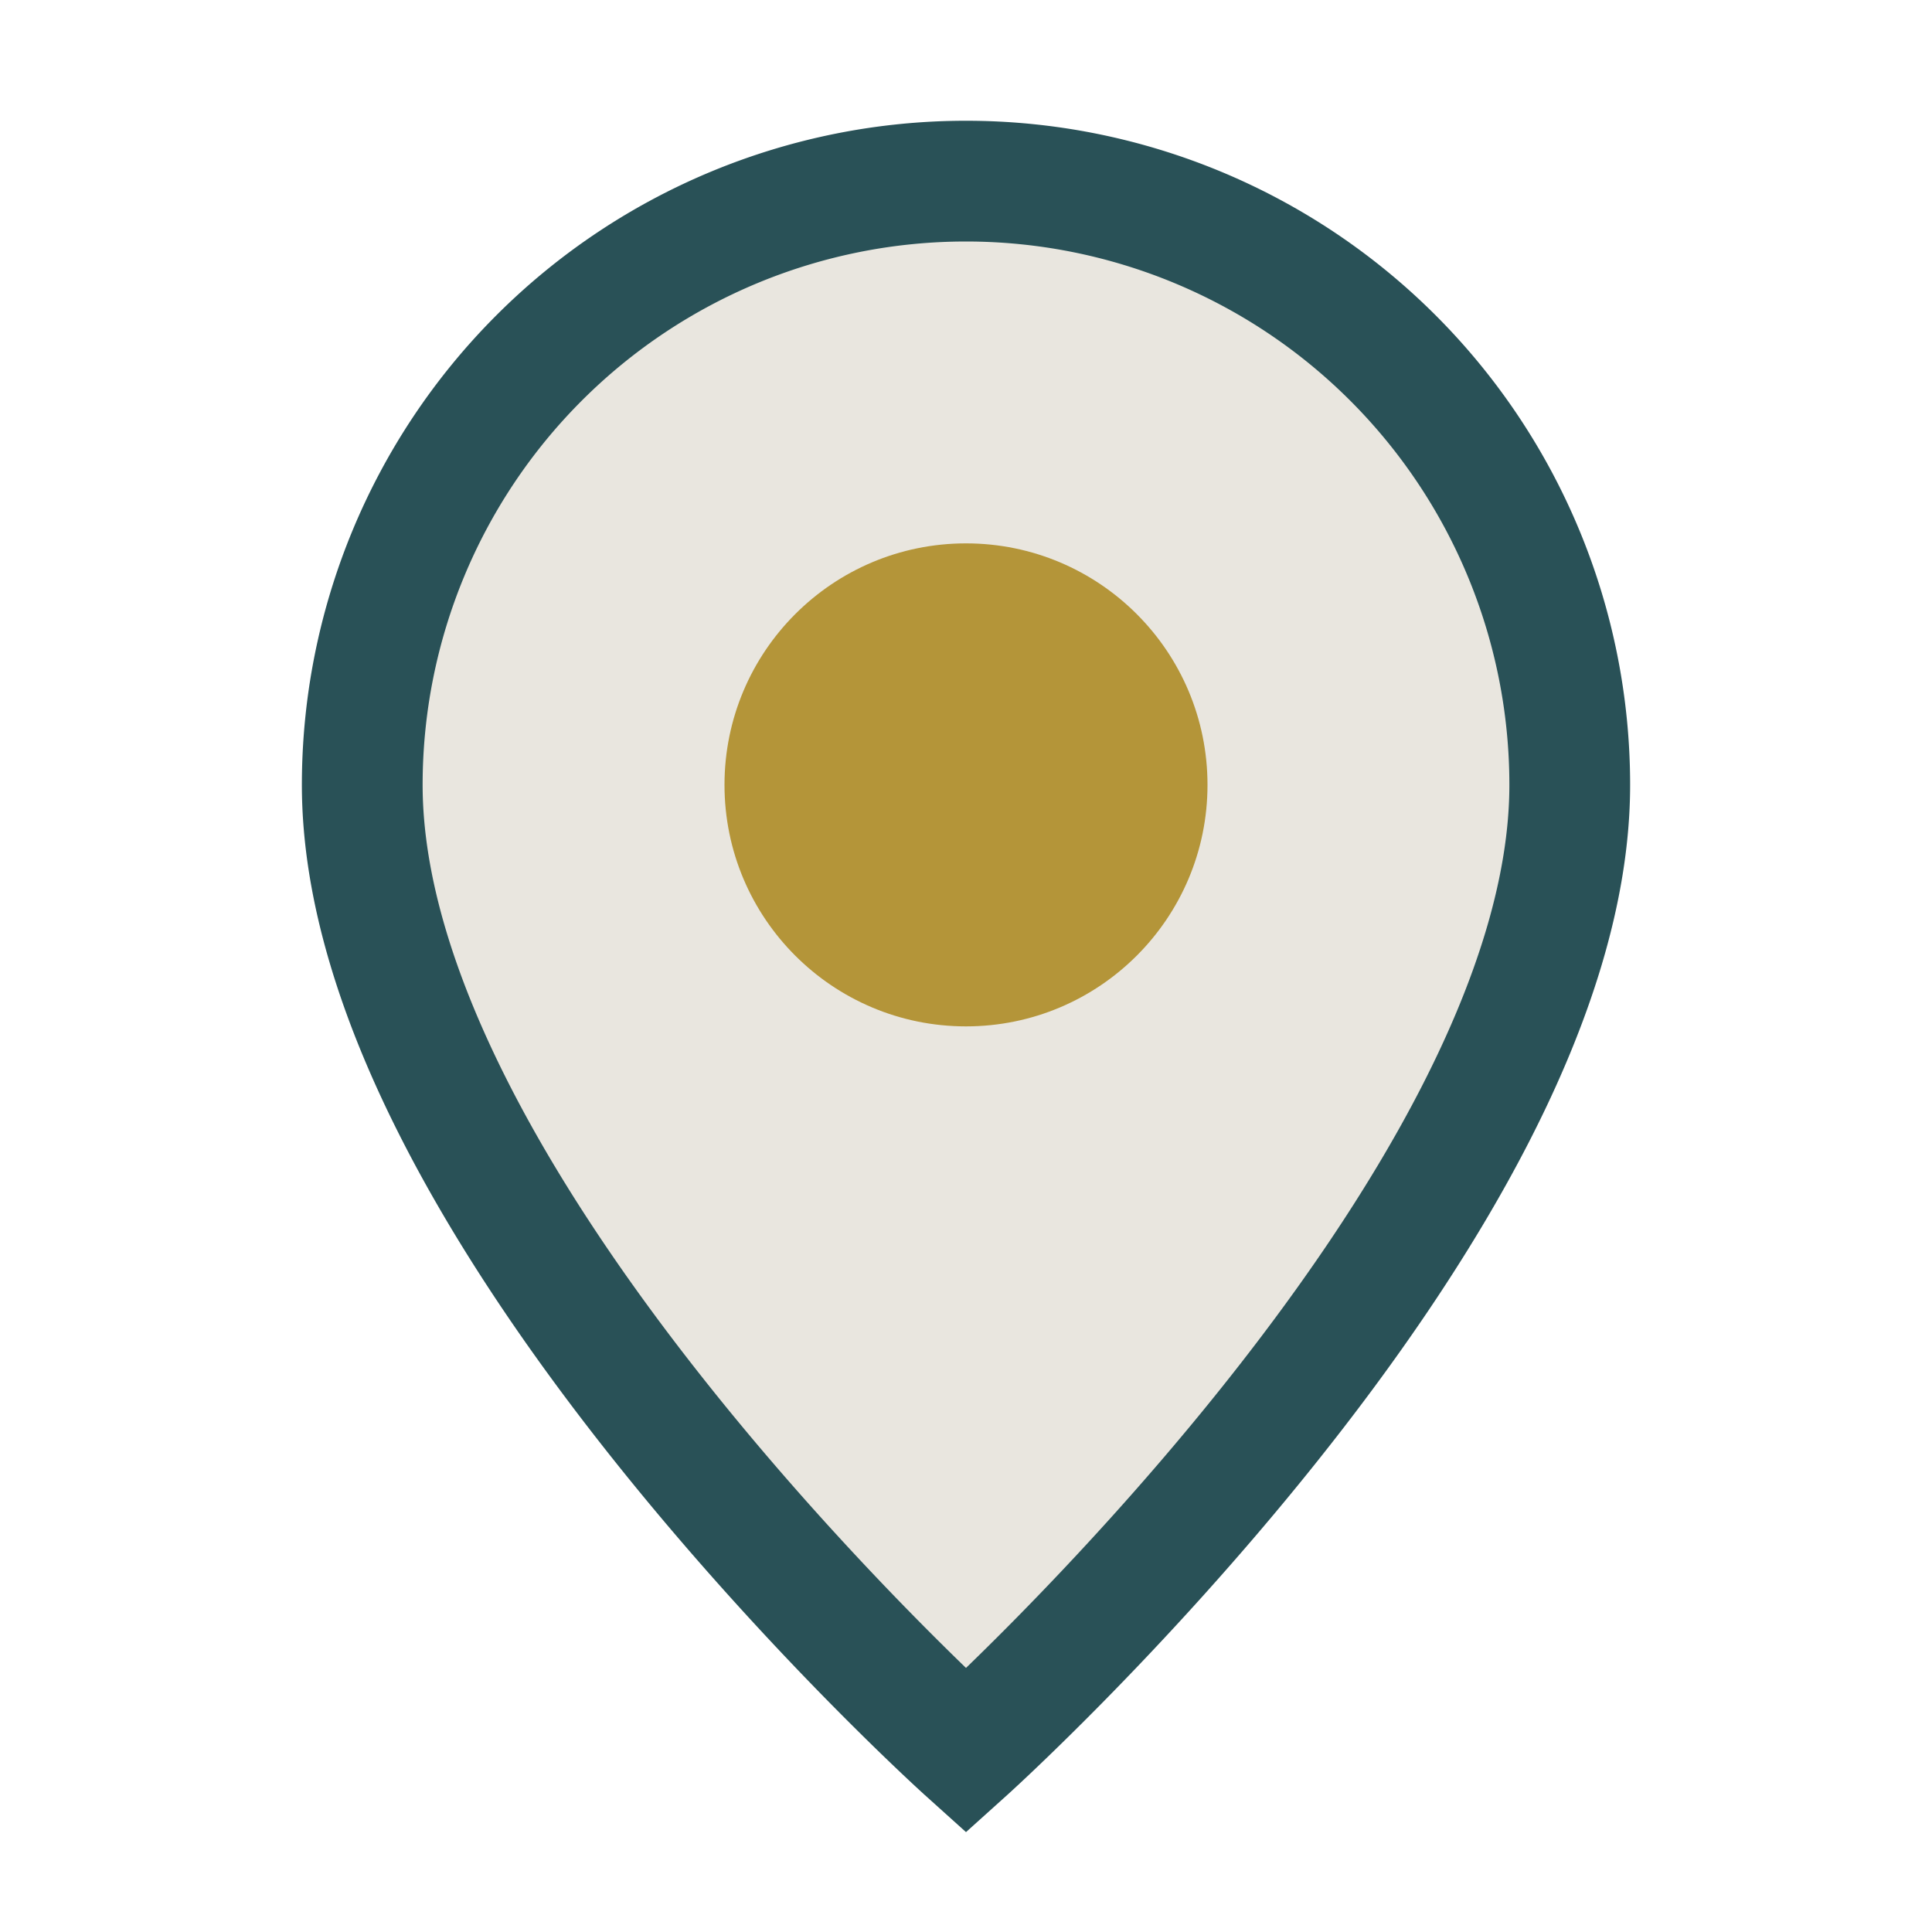 <?xml version="1.0" encoding="UTF-8"?>
<svg xmlns="http://www.w3.org/2000/svg" width="32" height="32" viewBox="0 0 32 32"><path d="M16 29S6 20 6 13a10 10 0 1120 0c0 7-10 16-10 16z" fill="#E9E6DF" stroke="#295157" stroke-width="2"/><circle cx="16" cy="13" r="4" fill="#B49539"/></svg>